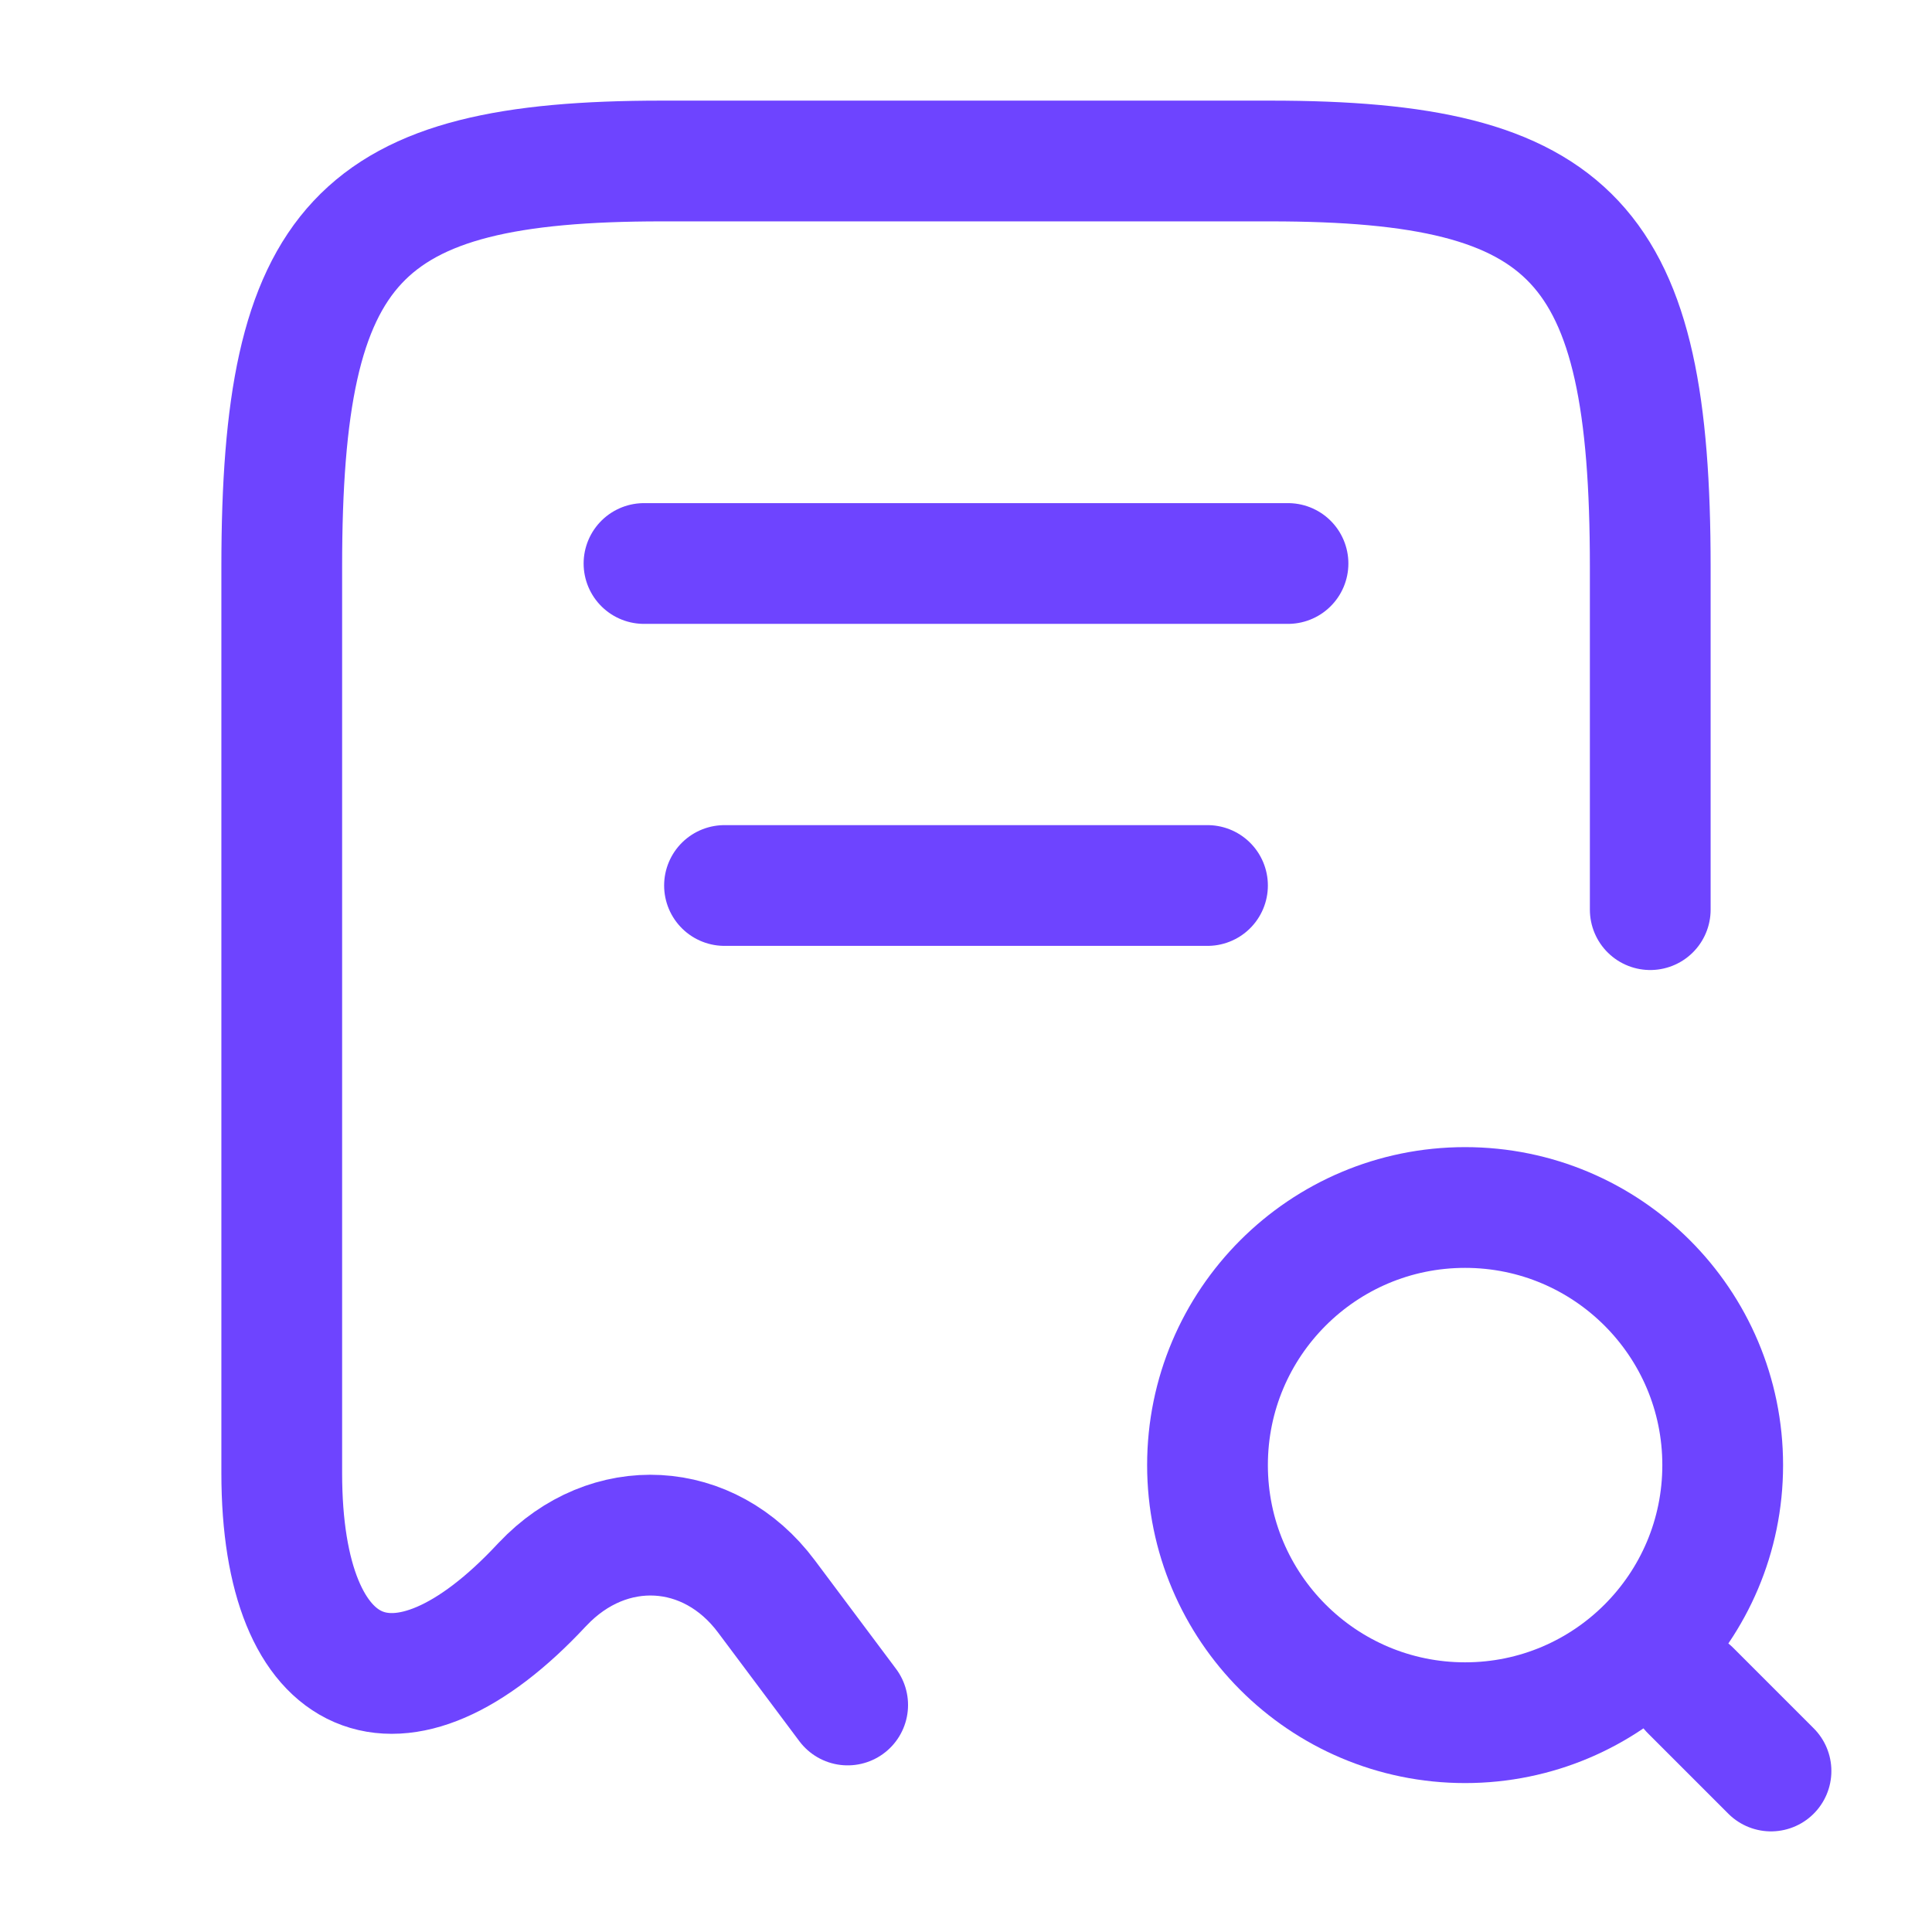 <svg width="24" height="24" viewBox="0 0 24 24" fill="none" xmlns="http://www.w3.org/2000/svg">
<path d="M20.5 11.3V7.04C20.5 3.01 19.56 2 15.78 2H8.22C4.44 2 3.5 3.01 3.5 7.04V18.3C3.5 20.96 4.96 21.59 6.73 19.69L6.74 19.68C7.56 18.81 8.81 18.88 9.52 19.83L10.53 21.18" stroke="#6E44FF" stroke-width="1.5" stroke-linecap="round" stroke-linejoin="round"/>
<path d="M18.2 21.4C19.967 21.4 21.4 19.967 21.4 18.2C21.4 16.433 19.967 15 18.2 15C16.433 15 15 16.433 15 18.2C15 19.967 16.433 21.4 18.2 21.4Z" stroke="#6E44FF" stroke-width="1.5" stroke-linecap="round" stroke-linejoin="round"/>
<path d="M22 22L21 21" stroke="#6E44FF" stroke-width="1.5" stroke-linecap="round" stroke-linejoin="round"/>
<path d="M8 7H16" stroke="#6E44FF" stroke-width="1.5" stroke-linecap="round" stroke-linejoin="round"/>
<path d="M9 11H15" stroke="#6E44FF" stroke-width="1.5" stroke-linecap="round" stroke-linejoin="round"/>
</svg>
